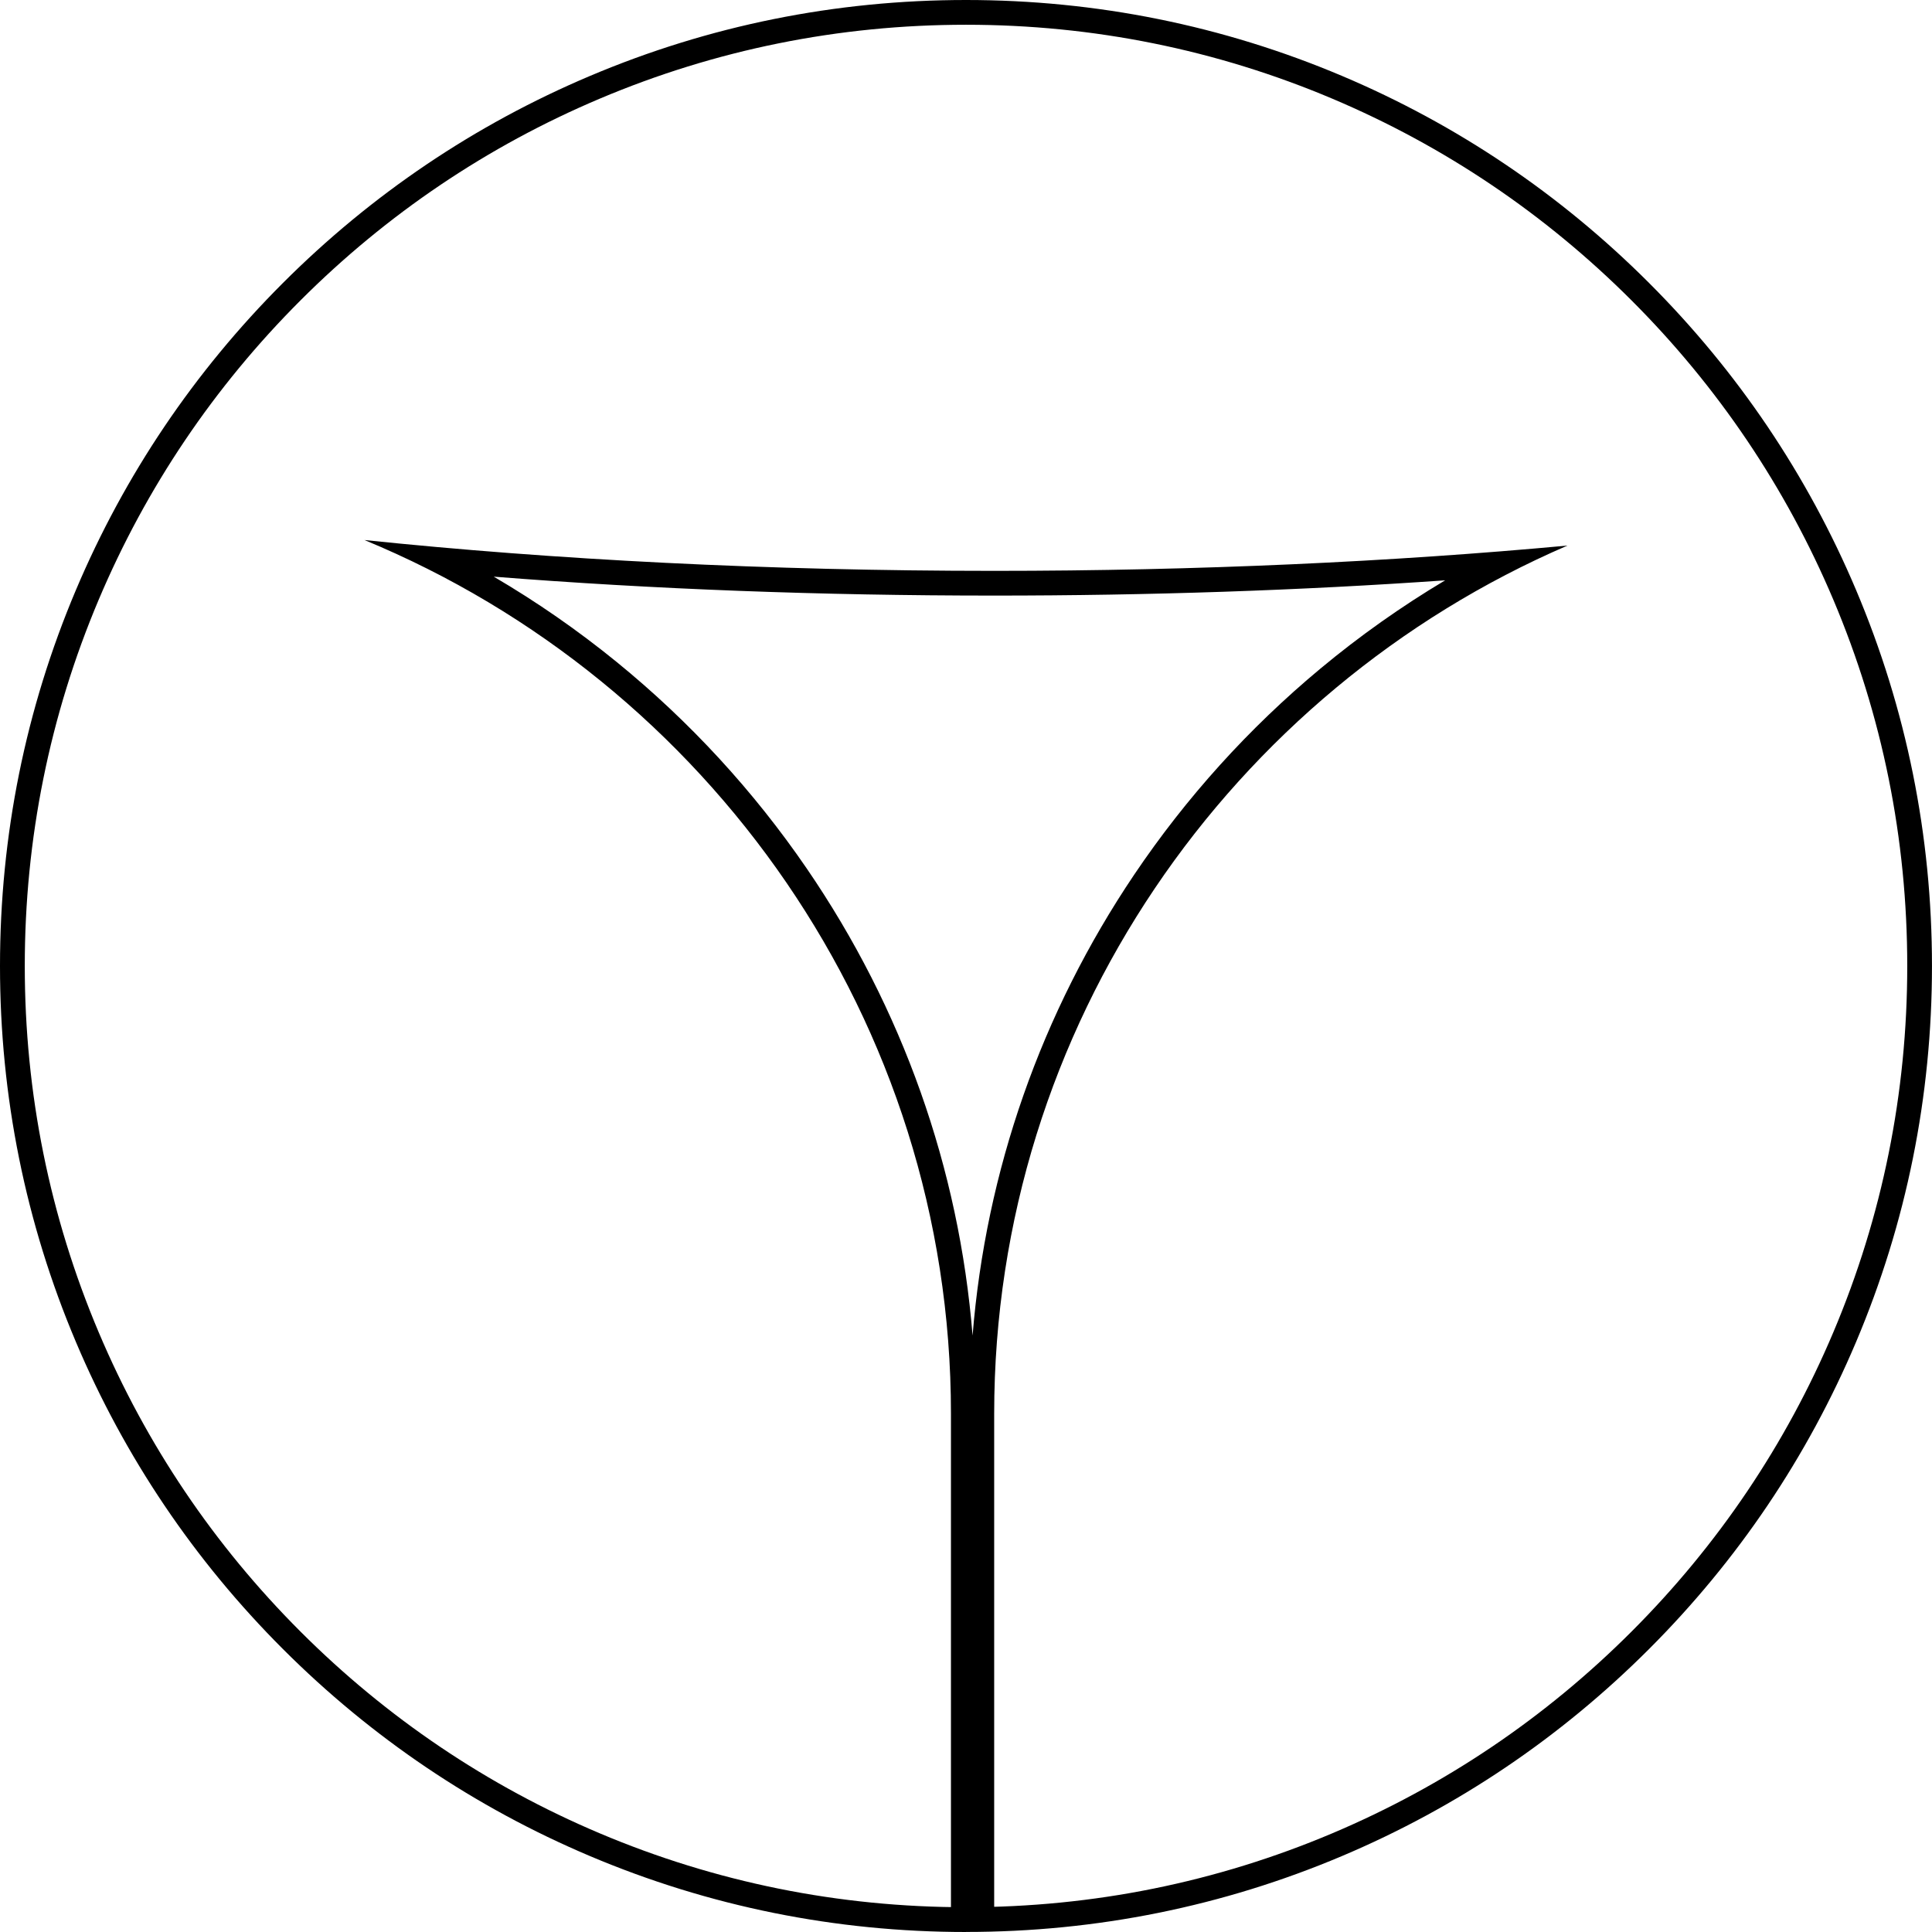 <?xml version="1.0" encoding="UTF-8"?><svg id="Layer_1" xmlns="http://www.w3.org/2000/svg" viewBox="0 0 858.65 858.65"><path d="M219.46,256.29c70.75,5.59,145.31,8.41,222.4,8.41,68.94,0,136.12-2.28,200.42-6.78-19.45,11.59-38.01,24.73-55.53,39.31-31.79,26.46-59.6,57.25-82.67,91.5-41.4,61.47-65.93,131.67-71.83,204.84-5.98-74.26-31.14-145.39-73.65-207.5-23.63-34.53-52.09-65.45-84.58-91.9-17.26-14.05-35.5-26.7-54.56-37.87m-57.48-16.29c152.57,63.03,260.66,213.62,260.66,388.26v225.36h19.21v-225.36c0-172.4,105.33-321.37,254.8-385.8-77.87,7.22-164.08,11.24-254.8,11.24-100.57,0-195.61-4.93-279.87-13.7h0Z"/><path d="M429.33,858.65c-57.96,0-114.18-11.35-167.11-33.74-51.12-21.62-97.04-52.58-136.46-92-39.43-39.43-70.38-85.34-92.01-136.46C11.35,543.51,0,487.28,0,429.33s11.35-114.18,33.74-167.11c21.62-51.12,52.58-97.04,92.01-136.46,39.43-39.43,85.34-70.38,136.46-92.01C315.14,11.35,371.37,0,429.33,0s114.18,11.35,167.11,33.74c51.12,21.62,97.04,52.58,136.46,92.01,39.43,39.43,70.38,85.34,92,136.46,22.39,52.93,33.74,109.16,33.74,167.11s-11.35,114.18-33.74,167.11c-21.62,51.12-52.58,97.04-92,136.46s-85.34,70.38-136.46,92c-52.93,22.39-109.16,33.74-167.11,33.74Zm0-847.65c-56.48,0-111.26,11.06-162.83,32.87-49.81,21.07-94.55,51.23-132.97,89.65-38.42,38.42-68.58,83.16-89.65,132.97-21.81,51.57-32.87,106.35-32.87,162.83s11.06,111.26,32.87,162.83c21.07,49.81,51.23,94.55,89.65,132.97,38.42,38.42,83.16,68.58,132.97,89.65,51.57,21.81,106.35,32.87,162.83,32.87s111.26-11.06,162.83-32.87c49.81-21.07,94.55-51.23,132.97-89.65s68.58-83.16,89.65-132.97c21.81-51.57,32.87-106.35,32.87-162.83s-11.06-111.26-32.87-162.83c-21.07-49.81-51.23-94.55-89.65-132.97-38.42-38.42-83.16-68.58-132.97-89.65-51.57-21.81-106.35-32.87-162.83-32.87Z"/></svg>